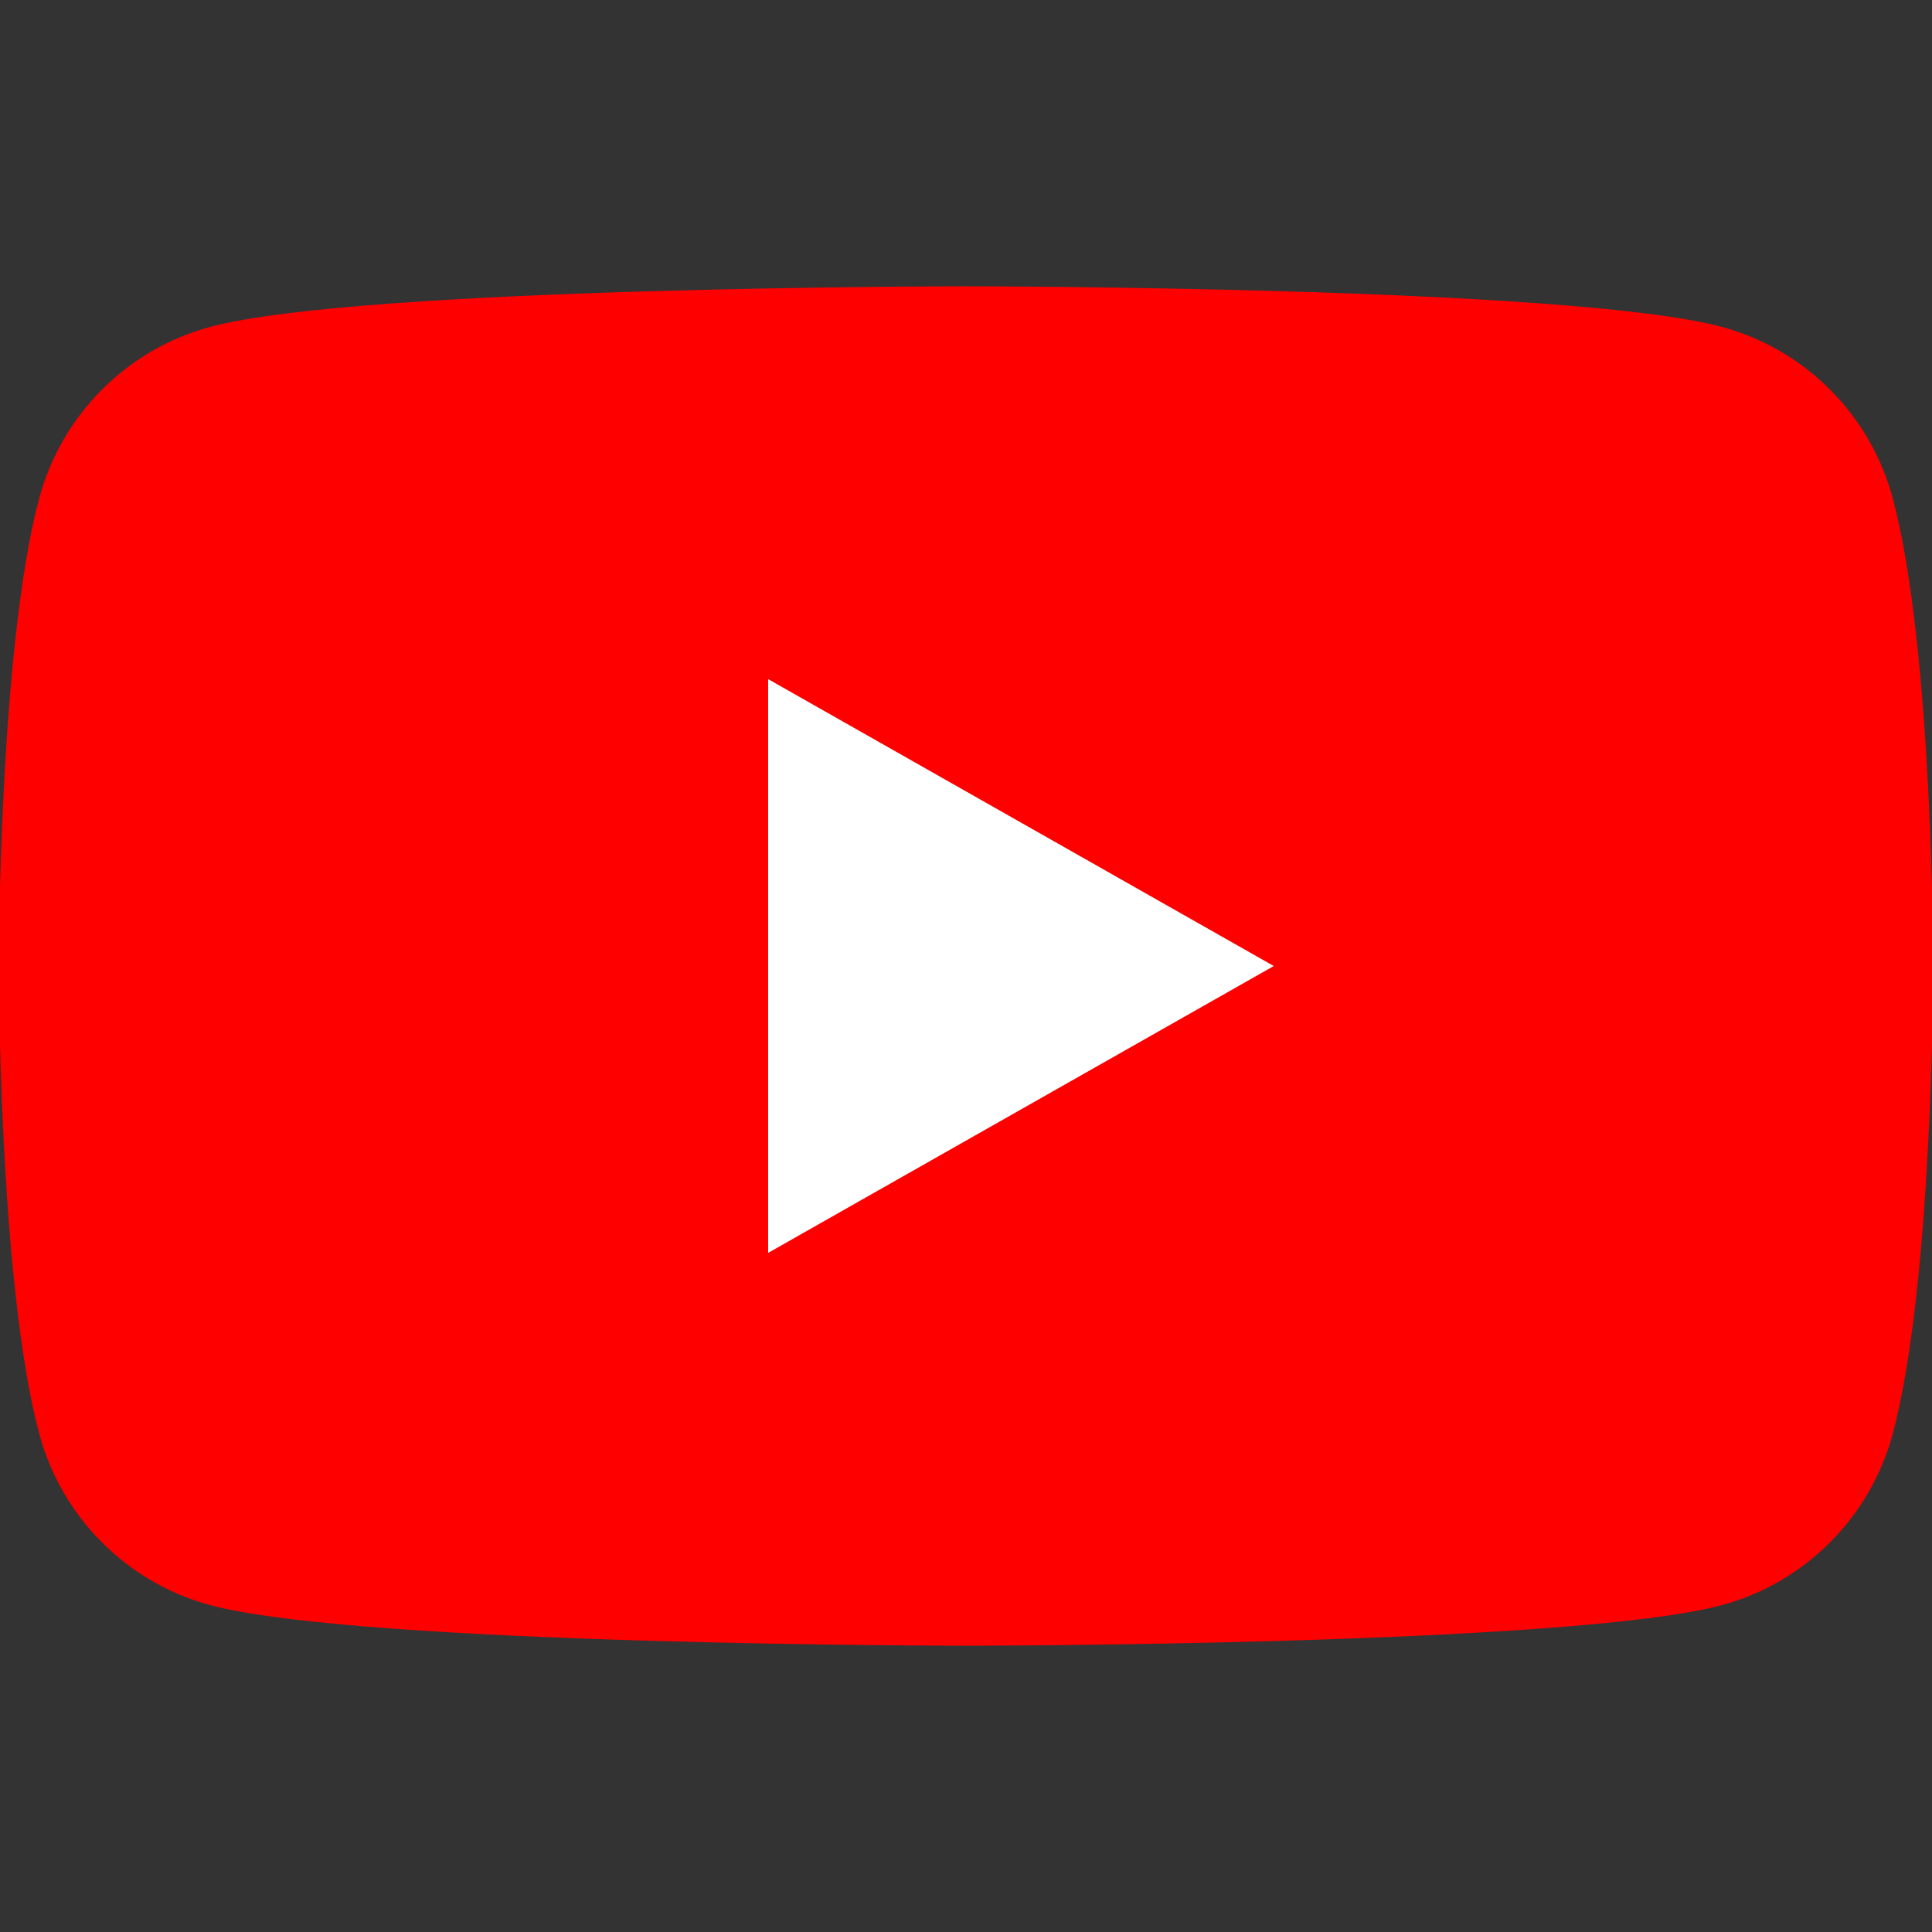<svg width="756" height="756" viewBox="0 0 756 756" fill="none" xmlns="http://www.w3.org/2000/svg">
<rect x="0" y="0" width="756" height="756" fill="#333333" stroke="none"/>
<g clip-path="url(#clip0_347_428)">
<path d="M740.676 195.098C731.97 162.404 706.321 136.656 673.747 127.918C614.718 112.037 377.998 112.037 377.998 112.037C377.998 112.037 141.282 112.037 82.249 127.918C49.675 136.656 24.02 162.404 15.32 195.098C-0.496 254.358 -0.496 378.002 -0.496 378.002C-0.496 378.002 -0.496 501.639 15.32 560.905C24.02 593.603 49.675 619.344 82.246 628.092C141.278 643.966 377.995 643.966 377.995 643.966C377.995 643.966 614.715 643.966 673.744 628.092C706.318 619.348 731.967 593.603 740.673 560.909C756.492 501.643 756.493 378.005 756.493 378.005C756.493 378.005 756.492 254.361 740.673 195.101" fill="#FF0000"/>
<path d="M300.579 490.259L498.428 378.008L300.579 265.743V490.259Z" fill="white"/>
</g>
<defs>
<clipPath id="clip0_347_428">
<rect width="756" height="756" fill="white"/>
</clipPath>
</defs>
</svg>
